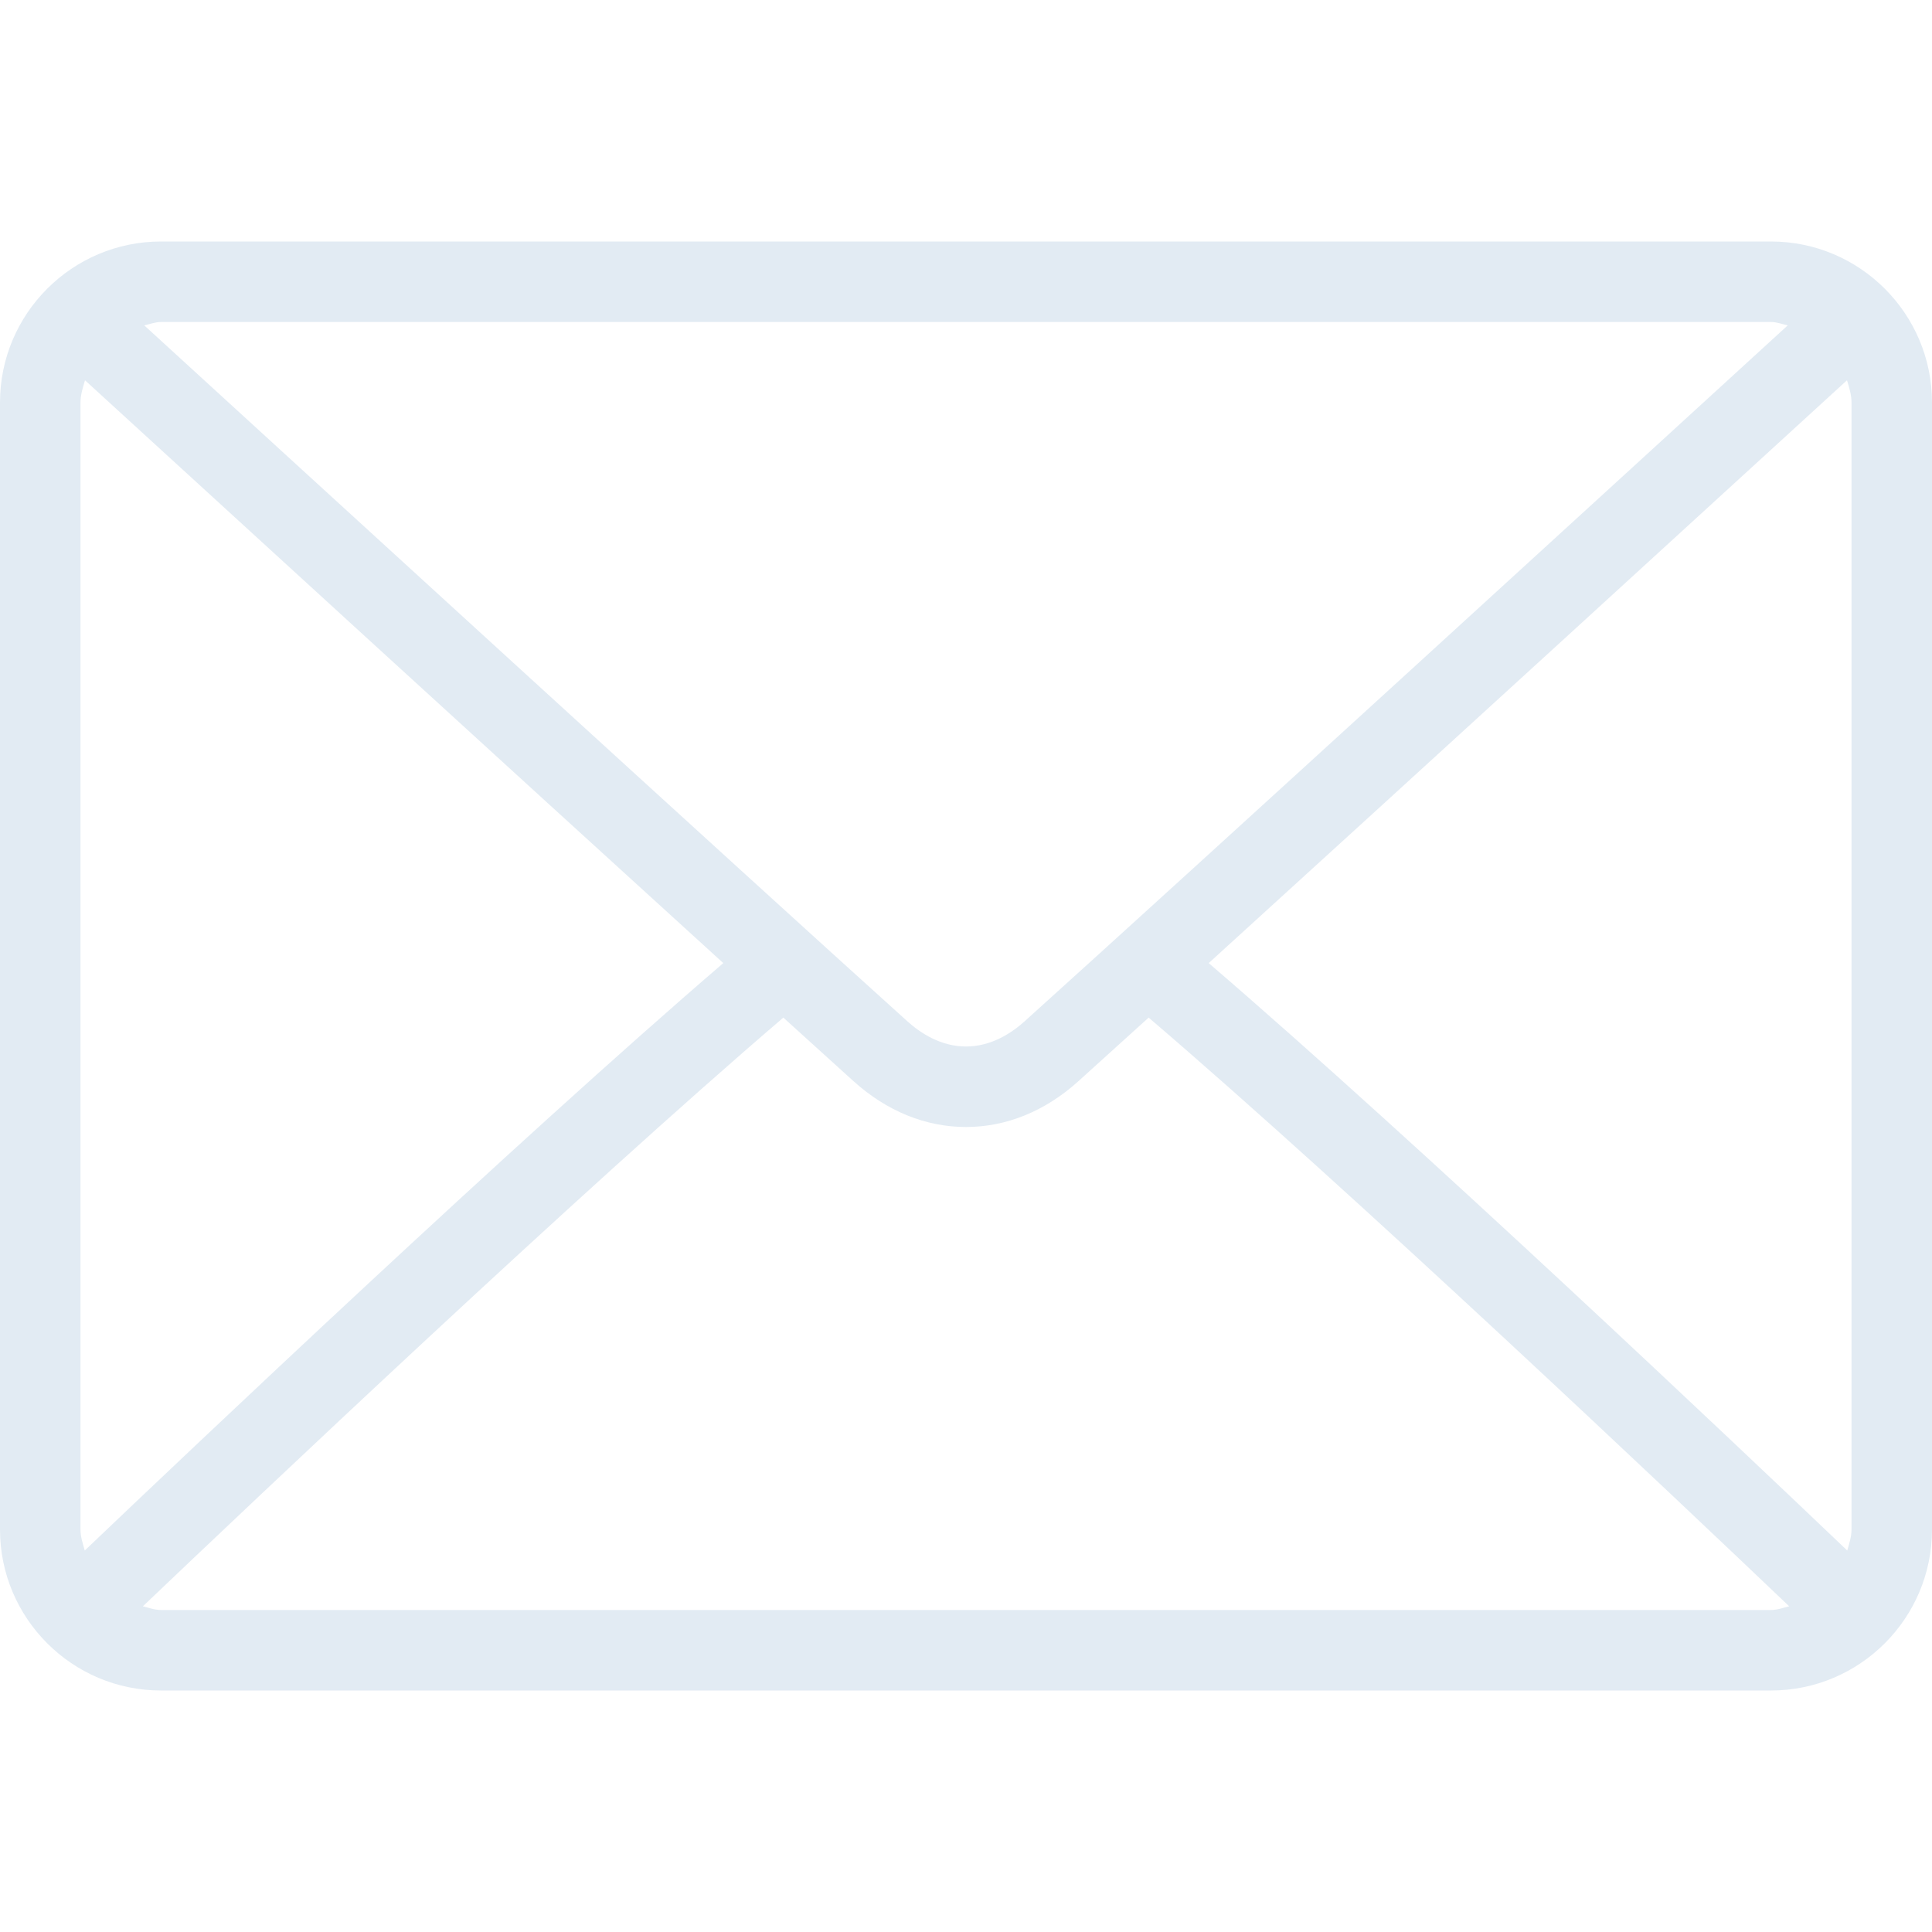 <svg width="24" height="24" viewBox="0 0 24 24" fill="none" xmlns="http://www.w3.org/2000/svg">
<g id="Frame">
<g id="Group">
<path id="Vector" d="M22 3H2C0.897 3 0 3.897 0 5V19C0 20.103 0.897 21 2 21H22C23.103 21 24 20.103 24 19V5C24 3.897 23.103 3 22 3ZM2 4H22C22.074 4 22.139 4.027 22.208 4.042C20.476 5.627 14.735 10.879 12.726 12.689C12.568 12.831 12.315 13 12 13C11.685 13 11.432 12.831 11.274 12.689C9.265 10.879 3.523 5.626 1.792 4.042C1.861 4.027 1.926 4 2 4ZM1 19V5C1 4.902 1.03 4.813 1.056 4.724C2.381 5.937 6.387 9.601 8.985 11.964C6.396 14.188 2.389 17.987 1.053 19.261C1.029 19.176 1 19.092 1 19ZM22 20H2C1.92 20 1.849 19.972 1.775 19.954C3.155 18.639 7.188 14.818 9.731 12.641C10.022 12.905 10.313 13.169 10.604 13.432C11.017 13.804 11.499 14 12 14C12.501 14 12.983 13.804 13.395 13.432C13.687 13.169 13.978 12.905 14.269 12.641C16.813 14.817 20.845 18.638 22.226 19.954C22.151 19.972 22.08 20 22 20ZM23 19C23 19.092 22.971 19.176 22.947 19.261C21.611 17.986 17.604 14.188 15.015 11.964C17.613 9.601 21.618 5.937 22.944 4.724C22.971 4.813 23 4.902 23 5V19Z" fill="#E2EBF3"/>
</g>
</g>
</svg>
